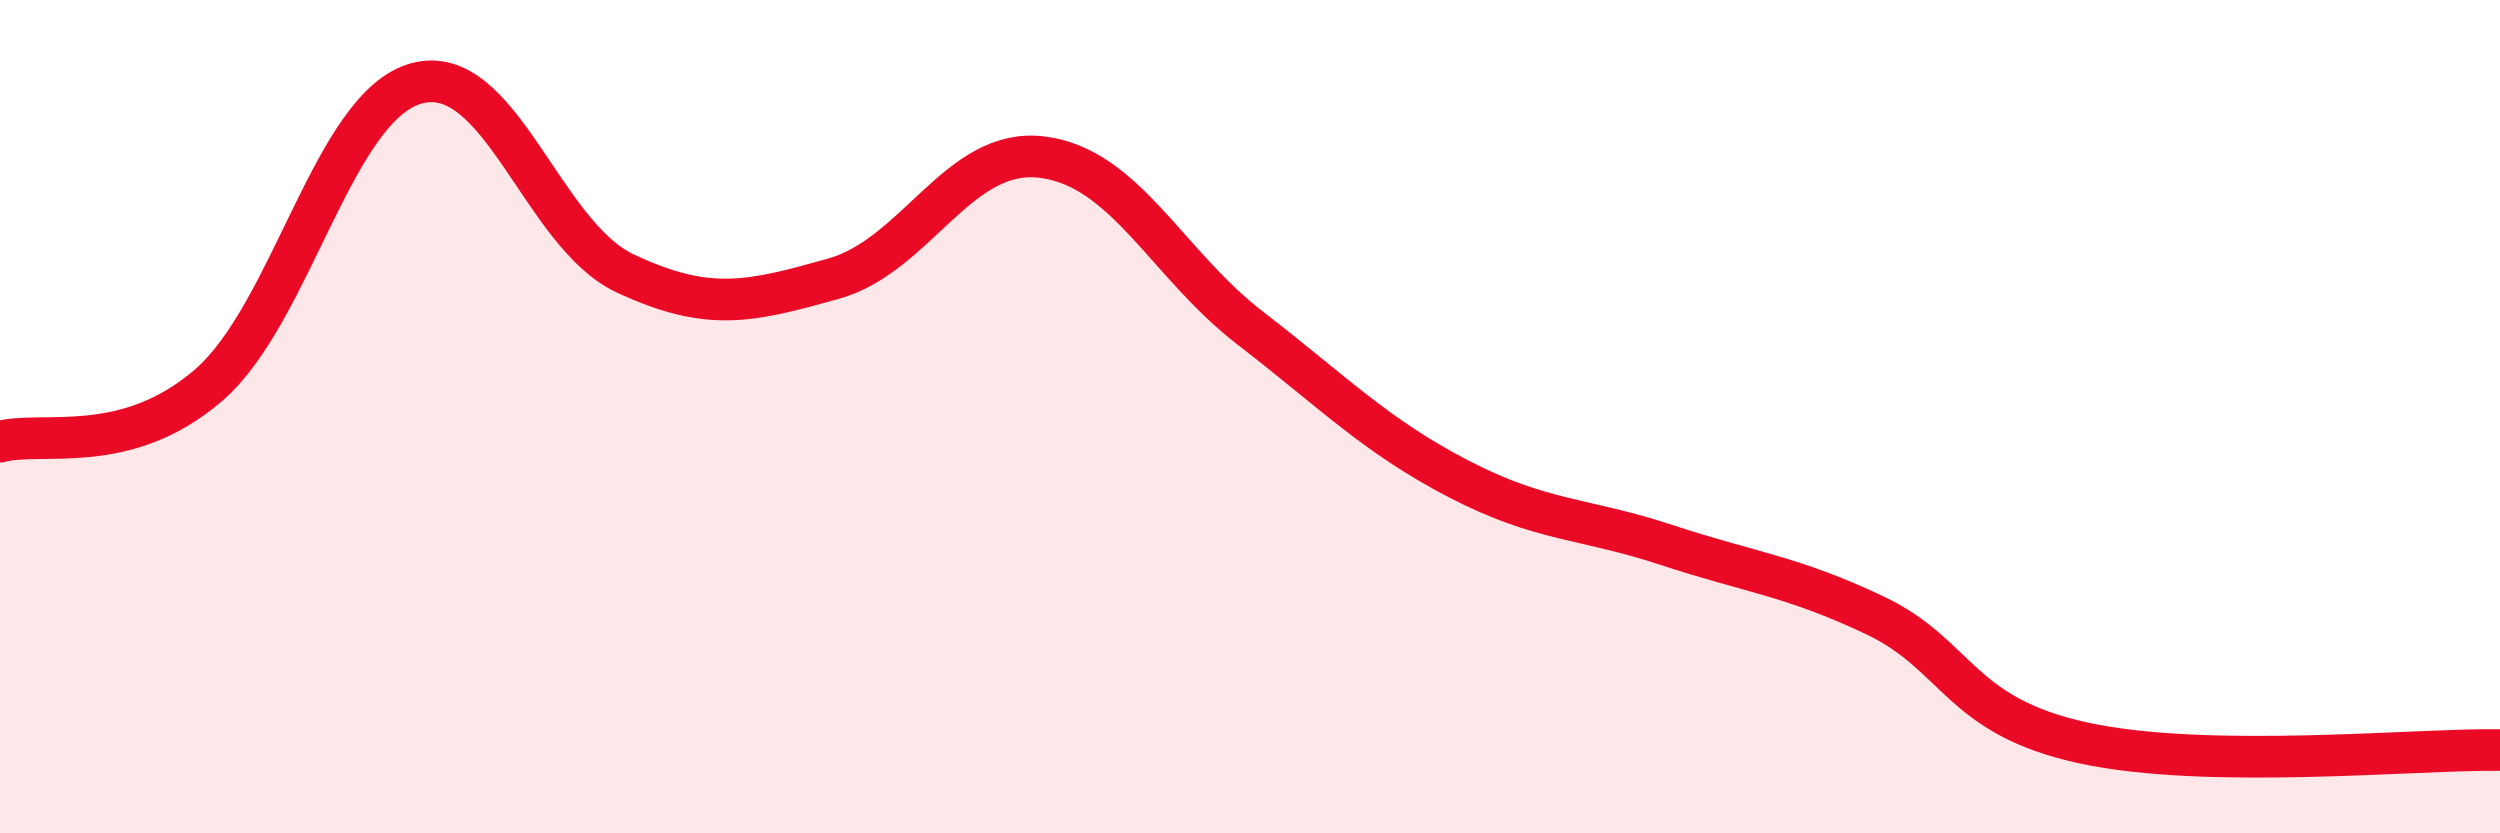 
    <svg width="60" height="20" viewBox="0 0 60 20" xmlns="http://www.w3.org/2000/svg">
      <path
        d="M 0,10.6 C 1,10.33 3,10.97 5,9.25 C 7,7.53 8,2.54 10,2 C 12,1.46 13,5.62 15,6.56 C 17,7.5 18,7.25 20,6.69 C 22,6.13 23,3.53 25,3.77 C 27,4.01 28,6.33 30,7.87 C 32,9.41 33,10.45 35,11.49 C 37,12.53 38,12.42 40,13.08 C 42,13.74 43,13.82 45,14.77 C 47,15.72 47,17.18 50,17.83 C 53,18.48 58,17.97 60,18L60 20L0 20Z"
        fill="#EB0A25"
        opacity="0.1"
        stroke-linecap="round"
        stroke-linejoin="round"
      />
      <path
        d="M 0,10.6 C 1,10.33 3,10.97 5,9.25 C 7,7.53 8,2.54 10,2 C 12,1.46 13,5.62 15,6.56 C 17,7.5 18,7.25 20,6.69 C 22,6.13 23,3.53 25,3.77 C 27,4.01 28,6.33 30,7.87 C 32,9.41 33,10.45 35,11.49 C 37,12.53 38,12.42 40,13.08 C 42,13.74 43,13.82 45,14.77 C 47,15.72 47,17.18 50,17.83 C 53,18.48 58,17.97 60,18"
        stroke="#EB0A25"
        stroke-width="1"
        fill="none"
        stroke-linecap="round"
        stroke-linejoin="round"
      />
    </svg>
  
